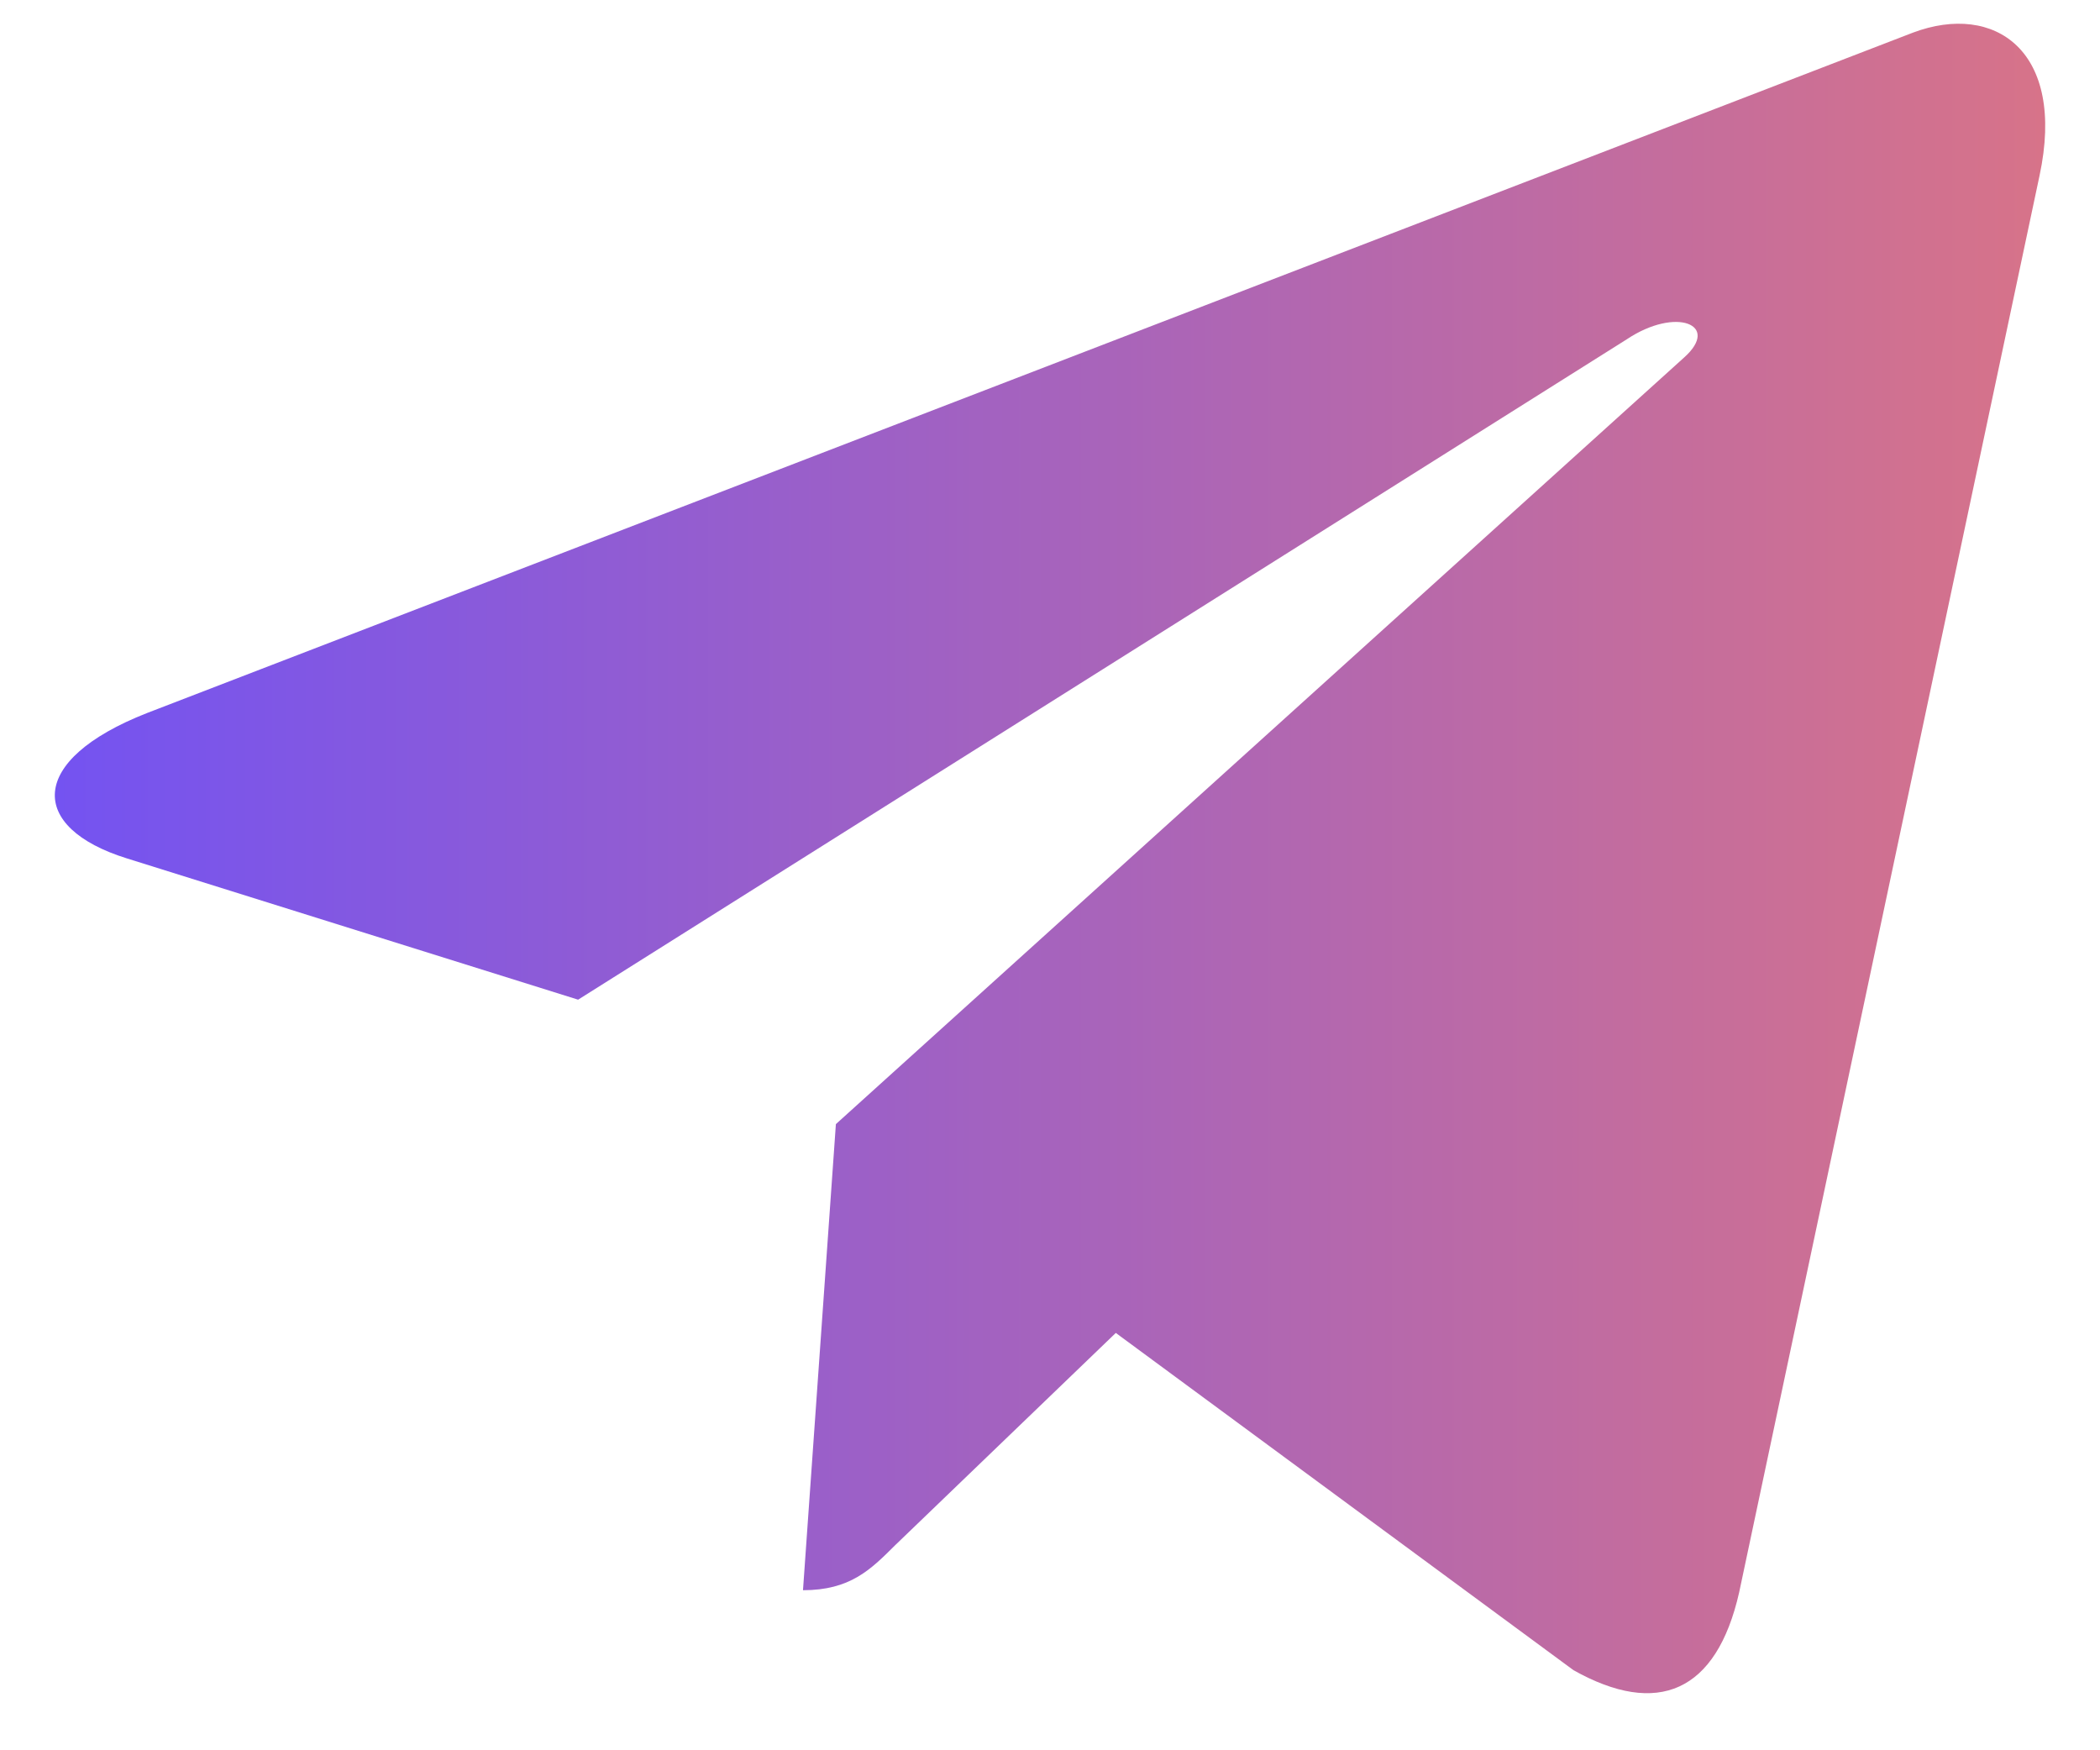 <svg width="24" height="20" viewBox="0 0 24 20" fill="none" xmlns="http://www.w3.org/2000/svg">
<path d="M23.309 2.007L19.876 18.196C19.617 19.339 18.942 19.623 17.983 19.085L12.752 15.231L10.228 17.659C9.948 17.938 9.715 18.171 9.177 18.171L9.553 12.845L19.247 4.085C19.668 3.71 19.155 3.501 18.592 3.877L6.607 11.423L1.448 9.808C0.326 9.458 0.306 8.686 1.682 8.147L21.862 0.373C22.797 0.022 23.614 0.58 23.309 2.007Z" fill="url(#paint0_linear_1_254)"/>
<defs>
<linearGradient id="paint0_linear_1_254" x1="0.626" y1="9.809" x2="23.374" y2="9.809" gradientUnits="userSpaceOnUse">
<stop stop-color="#7453F1"/>
<stop offset="1" stop-color="#D77389"/>
</linearGradient>
</defs>
</svg>

